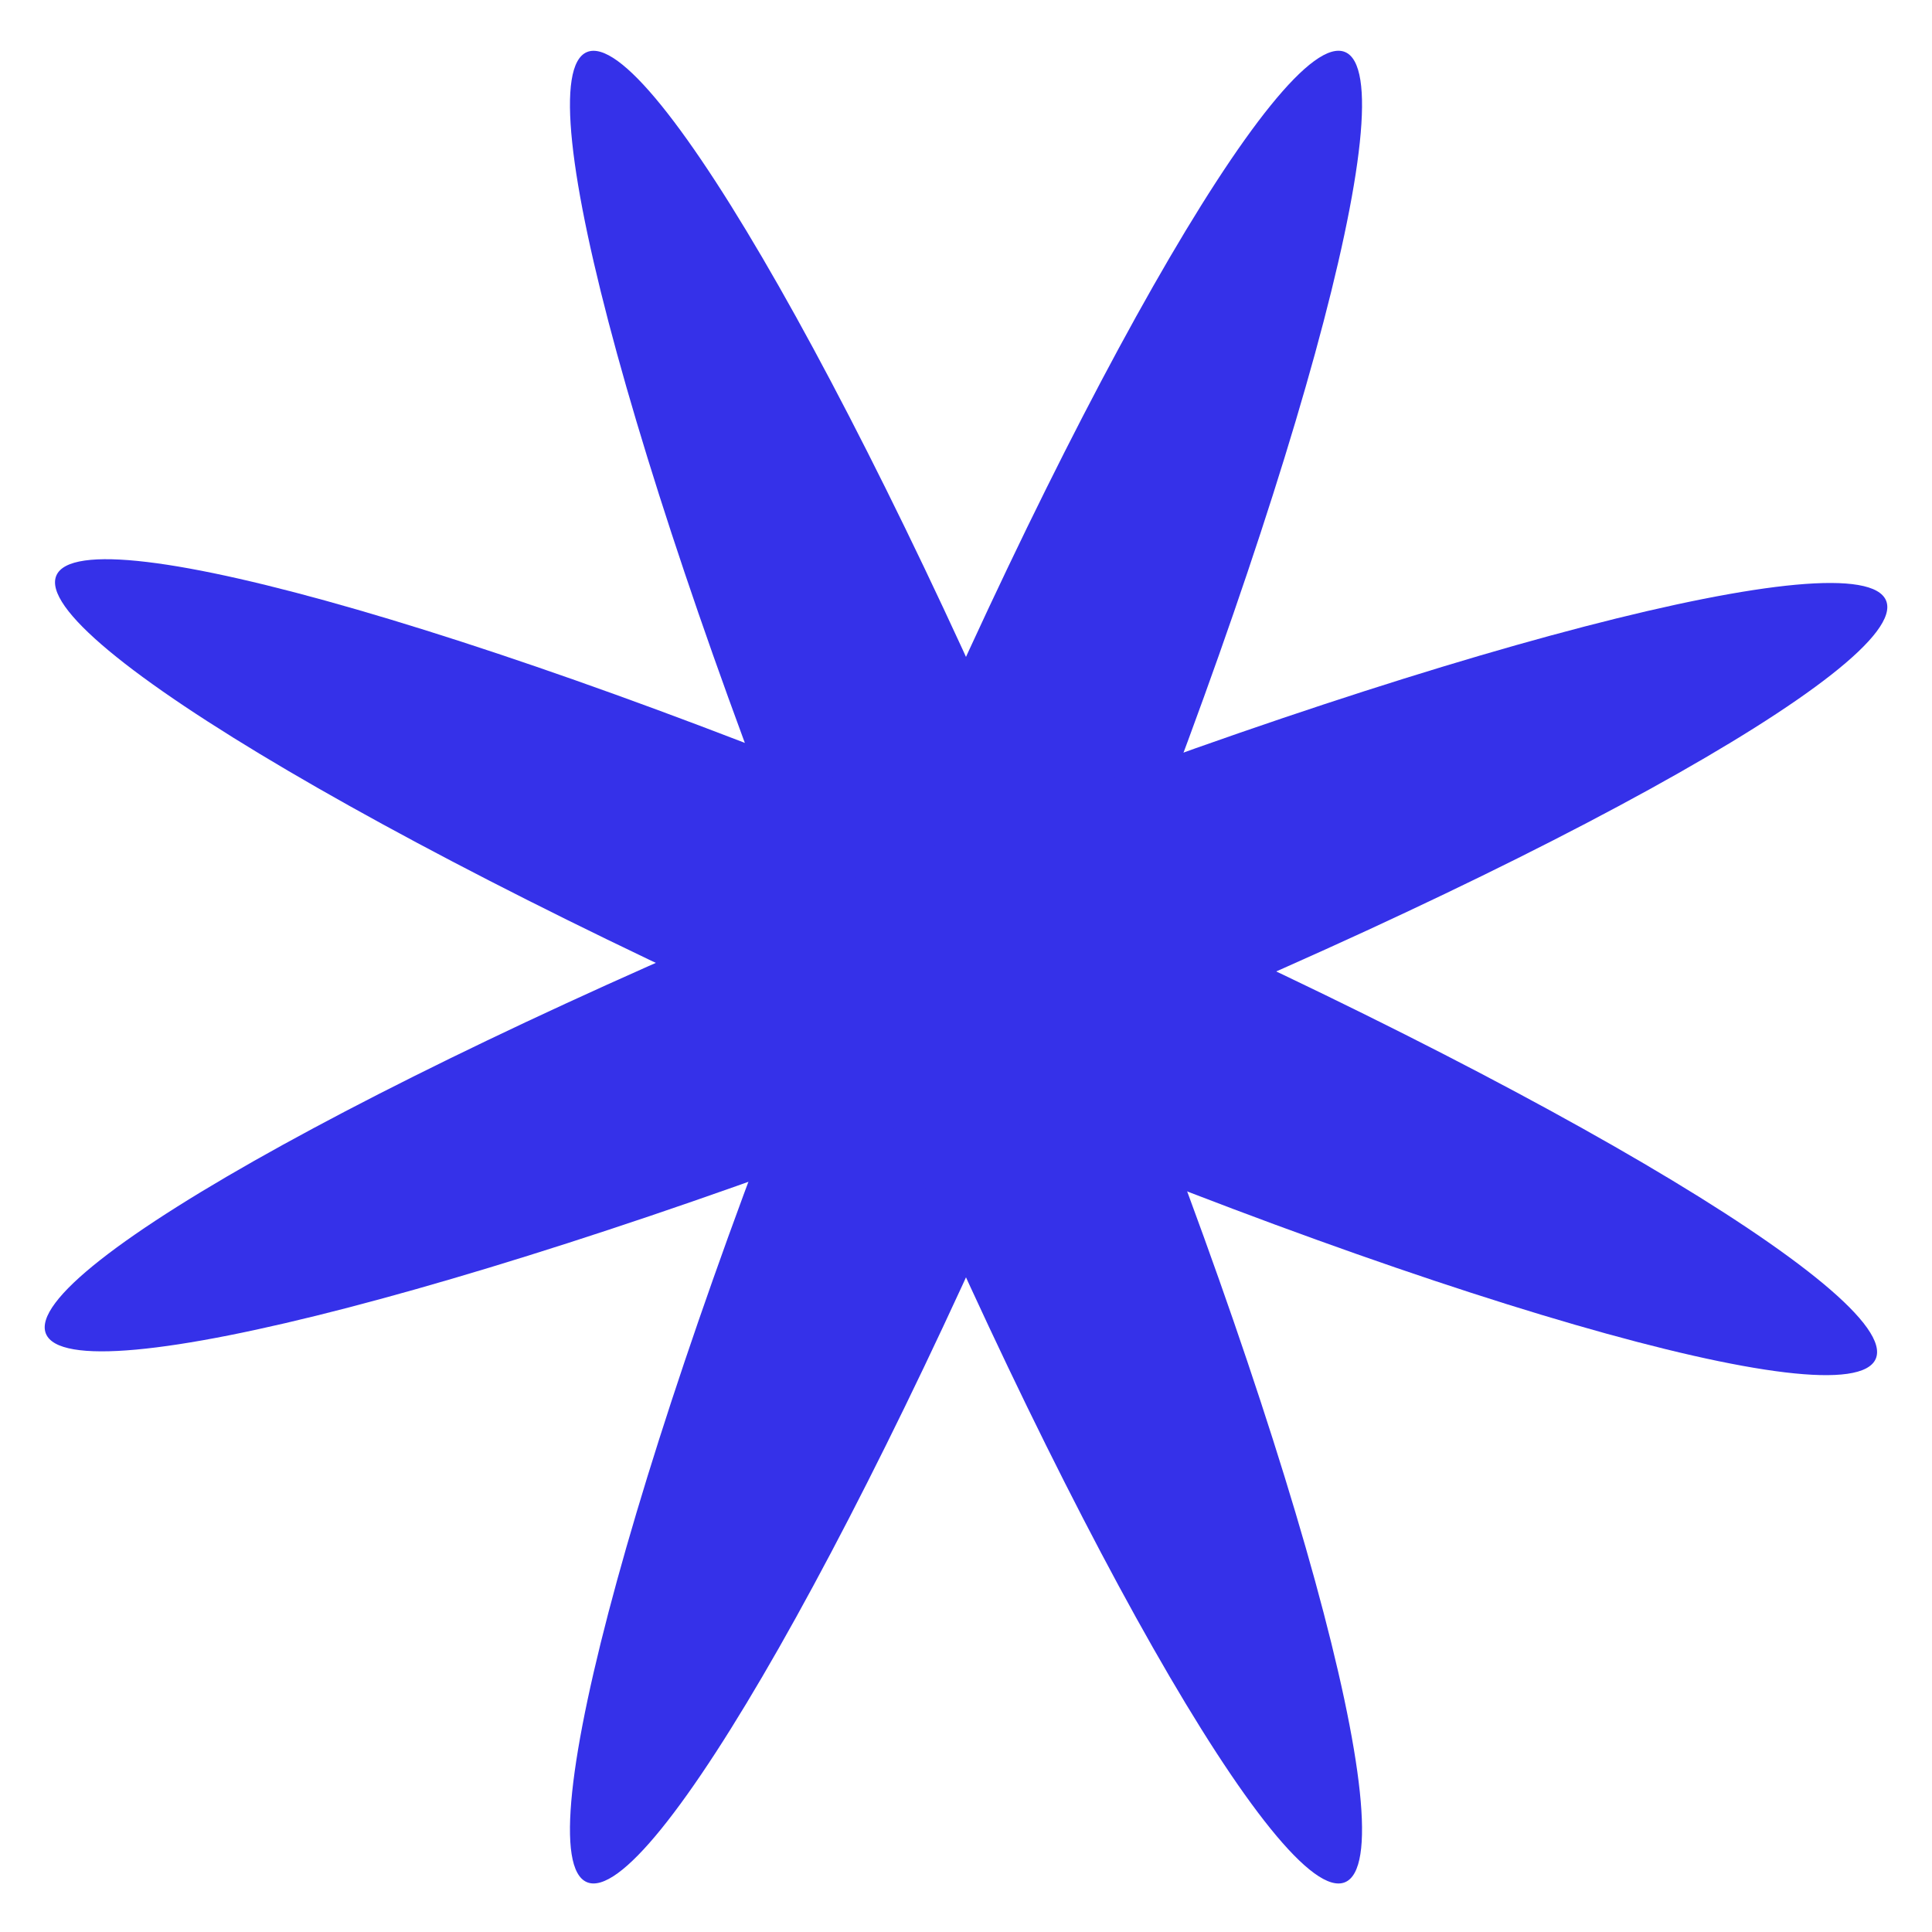 <?xml version="1.0" encoding="UTF-8"?> <svg xmlns="http://www.w3.org/2000/svg" width="100" height="100" viewBox="0 0 100 100" fill="none"><path d="M55.929 52.514C66.764 26.355 72.892 4.049 69.617 2.692C66.343 1.336 54.905 21.442 44.071 47.602C33.236 73.761 27.108 96.067 30.383 97.423C33.657 98.78 45.095 78.673 55.929 52.514Z" fill="#3531E9"></path><path d="M69.617 97.424C72.892 96.068 66.764 73.762 55.929 47.603C45.095 21.443 33.657 1.337 30.383 2.694C27.108 4.05 33.236 26.356 44.071 52.515C54.905 78.674 66.343 98.781 69.617 97.424Z" fill="#3531E9"></path><path d="M97.088 70.332C98.489 67.075 78.544 55.36 52.54 44.165C26.535 32.97 4.318 26.534 2.917 29.79C1.515 33.047 21.46 44.761 47.465 55.957C73.469 67.152 95.686 73.588 97.088 70.332Z" fill="#3531E9"></path><path d="M52.375 56.024C78.678 45.55 98.938 34.389 97.627 31.096C96.316 27.802 73.93 33.623 47.627 44.097C21.323 54.571 1.063 65.731 2.374 69.025C3.685 72.318 26.071 66.498 52.375 56.024Z" fill="#3531E9"></path></svg> 
